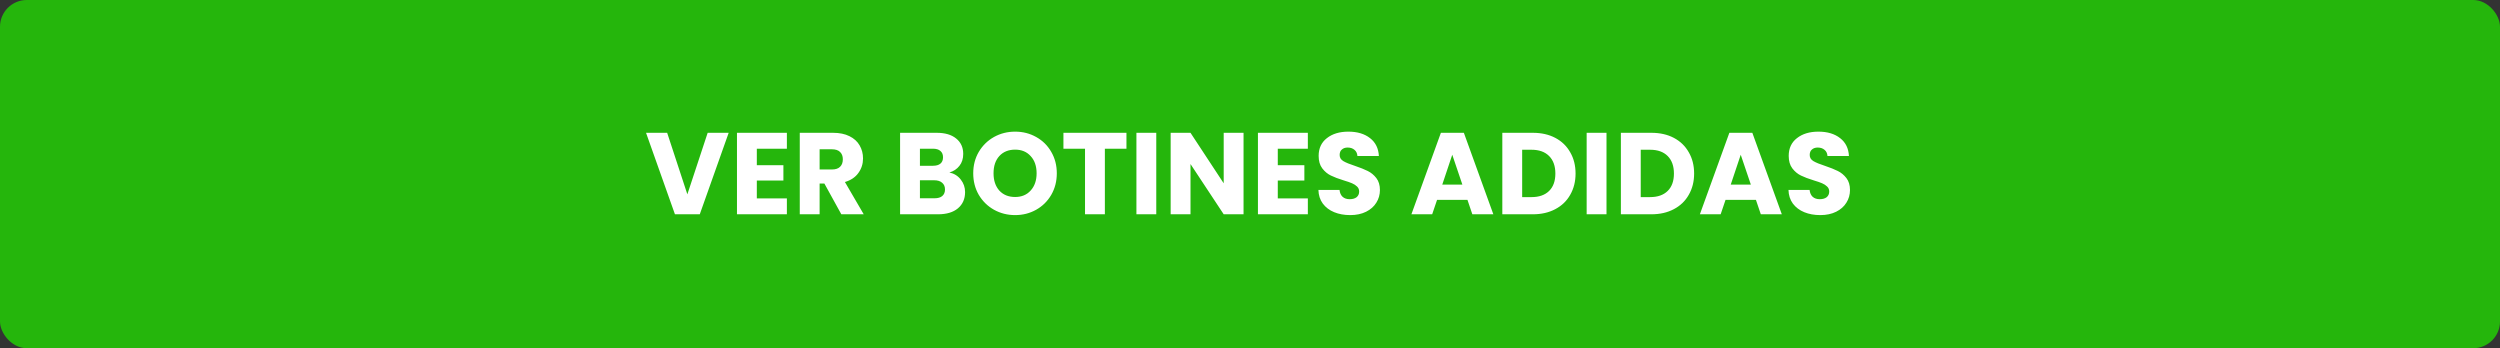 <svg width="280" height="39" viewBox="0 0 280 39" fill="none" xmlns="http://www.w3.org/2000/svg">
<rect x="0" y="0" width="280" height="39" fill="#333333" stroke="none"/>
<rect width="280" height="39" rx="3" fill="#25B60C"/>
<path d="M81.612 14.874L78.375 24H75.593L72.356 14.874H74.722L76.984 21.764L79.259 14.874H81.612ZM84.764 16.655V18.501H87.741V20.217H84.764V22.219H88.131V24H82.541V14.874H88.131V16.655H84.764ZM94.228 24L92.33 20.555H91.797V24H89.574V14.874H93.305C94.024 14.874 94.635 15 95.138 15.251C95.649 15.502 96.031 15.849 96.282 16.291C96.533 16.724 96.659 17.21 96.659 17.747C96.659 18.354 96.486 18.895 96.139 19.372C95.801 19.849 95.298 20.187 94.631 20.386L96.737 24H94.228ZM91.797 18.982H93.175C93.582 18.982 93.886 18.882 94.085 18.683C94.293 18.484 94.397 18.202 94.397 17.838C94.397 17.491 94.293 17.218 94.085 17.019C93.886 16.82 93.582 16.72 93.175 16.72H91.797V18.982ZM106.334 19.32C106.863 19.433 107.288 19.697 107.608 20.113C107.929 20.52 108.089 20.988 108.089 21.517C108.089 22.28 107.821 22.886 107.283 23.337C106.755 23.779 106.014 24 105.06 24H100.809V14.874H104.917C105.845 14.874 106.568 15.086 107.088 15.511C107.617 15.936 107.881 16.512 107.881 17.24C107.881 17.777 107.738 18.224 107.452 18.579C107.175 18.934 106.802 19.181 106.334 19.32ZM103.032 18.566H104.488C104.852 18.566 105.13 18.488 105.32 18.332C105.52 18.167 105.619 17.929 105.619 17.617C105.619 17.305 105.52 17.067 105.32 16.902C105.13 16.737 104.852 16.655 104.488 16.655H103.032V18.566ZM104.67 22.206C105.043 22.206 105.329 22.124 105.528 21.959C105.736 21.786 105.84 21.539 105.84 21.218C105.84 20.897 105.732 20.646 105.515 20.464C105.307 20.282 105.017 20.191 104.644 20.191H103.032V22.206H104.67ZM113.695 24.091C112.837 24.091 112.048 23.892 111.329 23.493C110.618 23.094 110.05 22.54 109.626 21.829C109.21 21.11 109.002 20.304 109.002 19.411C109.002 18.518 109.21 17.717 109.626 17.006C110.05 16.295 110.618 15.741 111.329 15.342C112.048 14.943 112.837 14.744 113.695 14.744C114.553 14.744 115.337 14.943 116.048 15.342C116.767 15.741 117.33 16.295 117.738 17.006C118.154 17.717 118.362 18.518 118.362 19.411C118.362 20.304 118.154 21.11 117.738 21.829C117.322 22.54 116.758 23.094 116.048 23.493C115.337 23.892 114.553 24.091 113.695 24.091ZM113.695 22.063C114.423 22.063 115.003 21.82 115.437 21.335C115.879 20.85 116.1 20.208 116.1 19.411C116.1 18.605 115.879 17.964 115.437 17.487C115.003 17.002 114.423 16.759 113.695 16.759C112.958 16.759 112.369 16.997 111.927 17.474C111.493 17.951 111.277 18.596 111.277 19.411C111.277 20.217 111.493 20.863 111.927 21.348C112.369 21.825 112.958 22.063 113.695 22.063ZM126.163 14.874V16.655H123.745V24H121.522V16.655H119.104V14.874H126.163ZM129.502 14.874V24H127.279V14.874H129.502ZM139.277 24H137.054L133.336 18.371V24H131.113V14.874H133.336L137.054 20.529V14.874H139.277V24ZM143.112 16.655V18.501H146.089V20.217H143.112V22.219H146.479V24H140.889V14.874H146.479V16.655H143.112ZM151.224 24.091C150.556 24.091 149.958 23.983 149.43 23.766C148.901 23.549 148.476 23.229 148.156 22.804C147.844 22.379 147.679 21.868 147.662 21.27H150.028C150.062 21.608 150.179 21.868 150.379 22.05C150.578 22.223 150.838 22.31 151.159 22.31C151.488 22.31 151.748 22.236 151.939 22.089C152.129 21.933 152.225 21.721 152.225 21.452C152.225 21.227 152.147 21.04 151.991 20.893C151.843 20.746 151.657 20.624 151.432 20.529C151.215 20.434 150.903 20.325 150.496 20.204C149.906 20.022 149.425 19.84 149.053 19.658C148.68 19.476 148.359 19.207 148.091 18.852C147.822 18.497 147.688 18.033 147.688 17.461C147.688 16.612 147.995 15.949 148.611 15.472C149.226 14.987 150.028 14.744 151.016 14.744C152.021 14.744 152.831 14.987 153.447 15.472C154.062 15.949 154.391 16.616 154.435 17.474H152.03C152.012 17.179 151.904 16.95 151.705 16.785C151.505 16.612 151.25 16.525 150.938 16.525C150.669 16.525 150.452 16.599 150.288 16.746C150.123 16.885 150.041 17.088 150.041 17.357C150.041 17.652 150.179 17.881 150.457 18.046C150.734 18.211 151.167 18.388 151.757 18.579C152.346 18.778 152.823 18.969 153.187 19.151C153.559 19.333 153.88 19.597 154.149 19.944C154.417 20.291 154.552 20.737 154.552 21.283C154.552 21.803 154.417 22.275 154.149 22.7C153.889 23.125 153.507 23.463 153.005 23.714C152.502 23.965 151.908 24.091 151.224 24.091ZM164.356 22.388H160.95L160.404 24H158.077L161.379 14.874H163.953L167.255 24H164.902L164.356 22.388ZM163.784 20.672L162.653 17.331L161.535 20.672H163.784ZM171.679 14.874C172.641 14.874 173.481 15.065 174.201 15.446C174.92 15.827 175.475 16.365 175.865 17.058C176.263 17.743 176.463 18.536 176.463 19.437C176.463 20.33 176.263 21.123 175.865 21.816C175.475 22.509 174.916 23.047 174.188 23.428C173.468 23.809 172.632 24 171.679 24H168.26V14.874H171.679ZM171.536 22.076C172.376 22.076 173.031 21.846 173.499 21.387C173.967 20.928 174.201 20.278 174.201 19.437C174.201 18.596 173.967 17.942 173.499 17.474C173.031 17.006 172.376 16.772 171.536 16.772H170.483V22.076H171.536ZM179.928 14.874V24H177.705V14.874H179.928ZM184.958 14.874C185.92 14.874 186.761 15.065 187.48 15.446C188.199 15.827 188.754 16.365 189.144 17.058C189.543 17.743 189.742 18.536 189.742 19.437C189.742 20.33 189.543 21.123 189.144 21.816C188.754 22.509 188.195 23.047 187.467 23.428C186.748 23.809 185.911 24 184.958 24H181.539V14.874H184.958ZM184.815 22.076C185.656 22.076 186.31 21.846 186.778 21.387C187.246 20.928 187.48 20.278 187.48 19.437C187.48 18.596 187.246 17.942 186.778 17.474C186.31 17.006 185.656 16.772 184.815 16.772H183.762V22.076H184.815ZM196.665 22.388H193.259L192.713 24H190.386L193.688 14.874H196.262L199.564 24H197.211L196.665 22.388ZM196.093 20.672L194.962 17.331L193.844 20.672H196.093ZM203.871 24.091C203.204 24.091 202.606 23.983 202.077 23.766C201.549 23.549 201.124 23.229 200.803 22.804C200.491 22.379 200.327 21.868 200.309 21.27H202.675C202.71 21.608 202.827 21.868 203.026 22.05C203.226 22.223 203.486 22.31 203.806 22.31C204.136 22.31 204.396 22.236 204.586 22.089C204.777 21.933 204.872 21.721 204.872 21.452C204.872 21.227 204.794 21.04 204.638 20.893C204.491 20.746 204.305 20.624 204.079 20.529C203.863 20.434 203.551 20.325 203.143 20.204C202.554 20.022 202.073 19.84 201.7 19.658C201.328 19.476 201.007 19.207 200.738 18.852C200.47 18.497 200.335 18.033 200.335 17.461C200.335 16.612 200.643 15.949 201.258 15.472C201.874 14.987 202.675 14.744 203.663 14.744C204.669 14.744 205.479 14.987 206.094 15.472C206.71 15.949 207.039 16.616 207.082 17.474H204.677C204.66 17.179 204.552 16.95 204.352 16.785C204.153 16.612 203.897 16.525 203.585 16.525C203.317 16.525 203.1 16.599 202.935 16.746C202.771 16.885 202.688 17.088 202.688 17.357C202.688 17.652 202.827 17.881 203.104 18.046C203.382 18.211 203.815 18.388 204.404 18.579C204.994 18.778 205.47 18.969 205.834 19.151C206.207 19.333 206.528 19.597 206.796 19.944C207.065 20.291 207.199 20.737 207.199 21.283C207.199 21.803 207.065 22.275 206.796 22.7C206.536 23.125 206.155 23.463 205.652 23.714C205.15 23.965 204.556 24.091 203.871 24.091Z" fill="white"/>
</svg>
